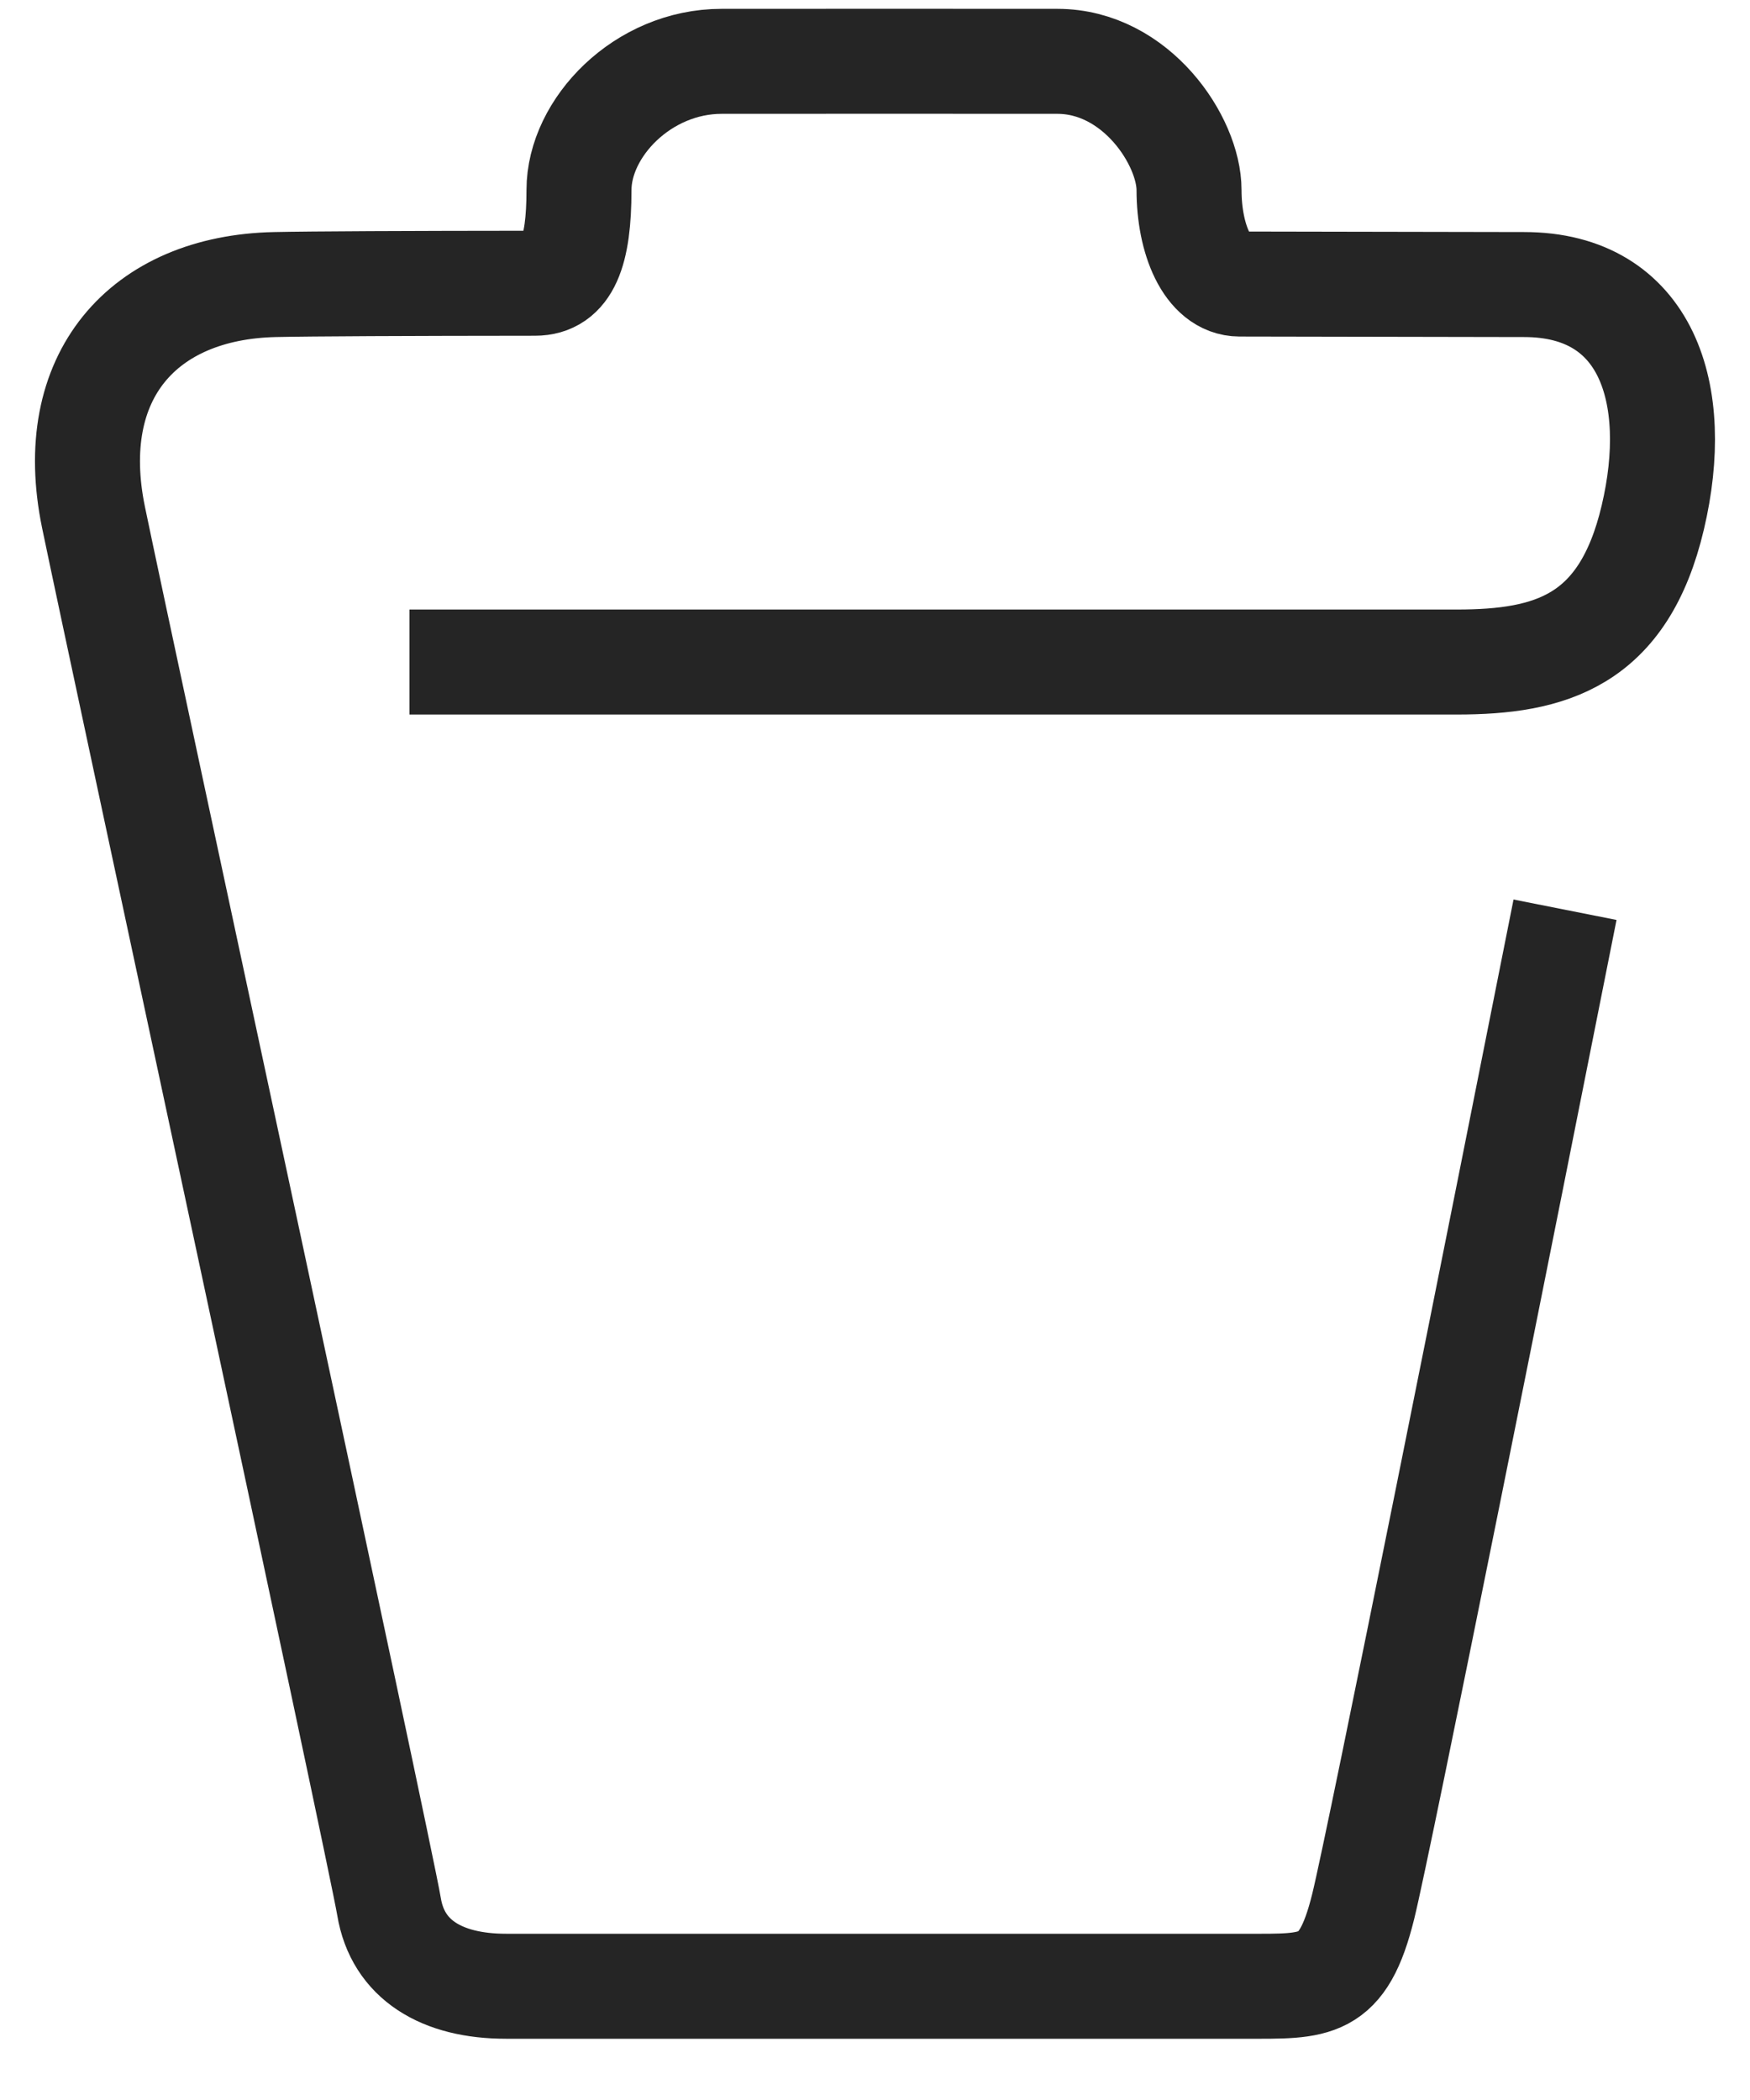 <svg width="20" height="24" viewBox="0 0 20 24" fill="none" xmlns="http://www.w3.org/2000/svg">
<path d="M17.886 10.397C17.195 13.88 15.766 21.035 15.579 21.79C15.345 22.734 15.044 22.7 14.242 22.7C13.44 22.7 6.519 22.7 5.783 22.7C5.048 22.7 4.546 22.397 4.446 21.79C4.346 21.183 1.404 7.532 1.069 5.914C0.735 4.297 1.638 3.285 3.142 3.252C3.547 3.243 4.667 3.238 6.115 3.237C6.481 3.237 6.617 2.882 6.617 2.172C6.617 1.461 7.344 0.701 8.247 0.701C9.434 0.7 10.893 0.7 12.084 0.701C12.987 0.701 13.589 1.614 13.589 2.172C13.589 2.729 13.798 3.245 14.166 3.246C15.765 3.249 17.011 3.252 17.418 3.252C18.822 3.252 19.223 4.499 18.889 5.914C18.555 7.33 17.719 7.566 16.649 7.566C15.793 7.566 8.313 7.566 4.68 7.566" stroke="#252525" stroke-width="1.2"/>
</svg>
